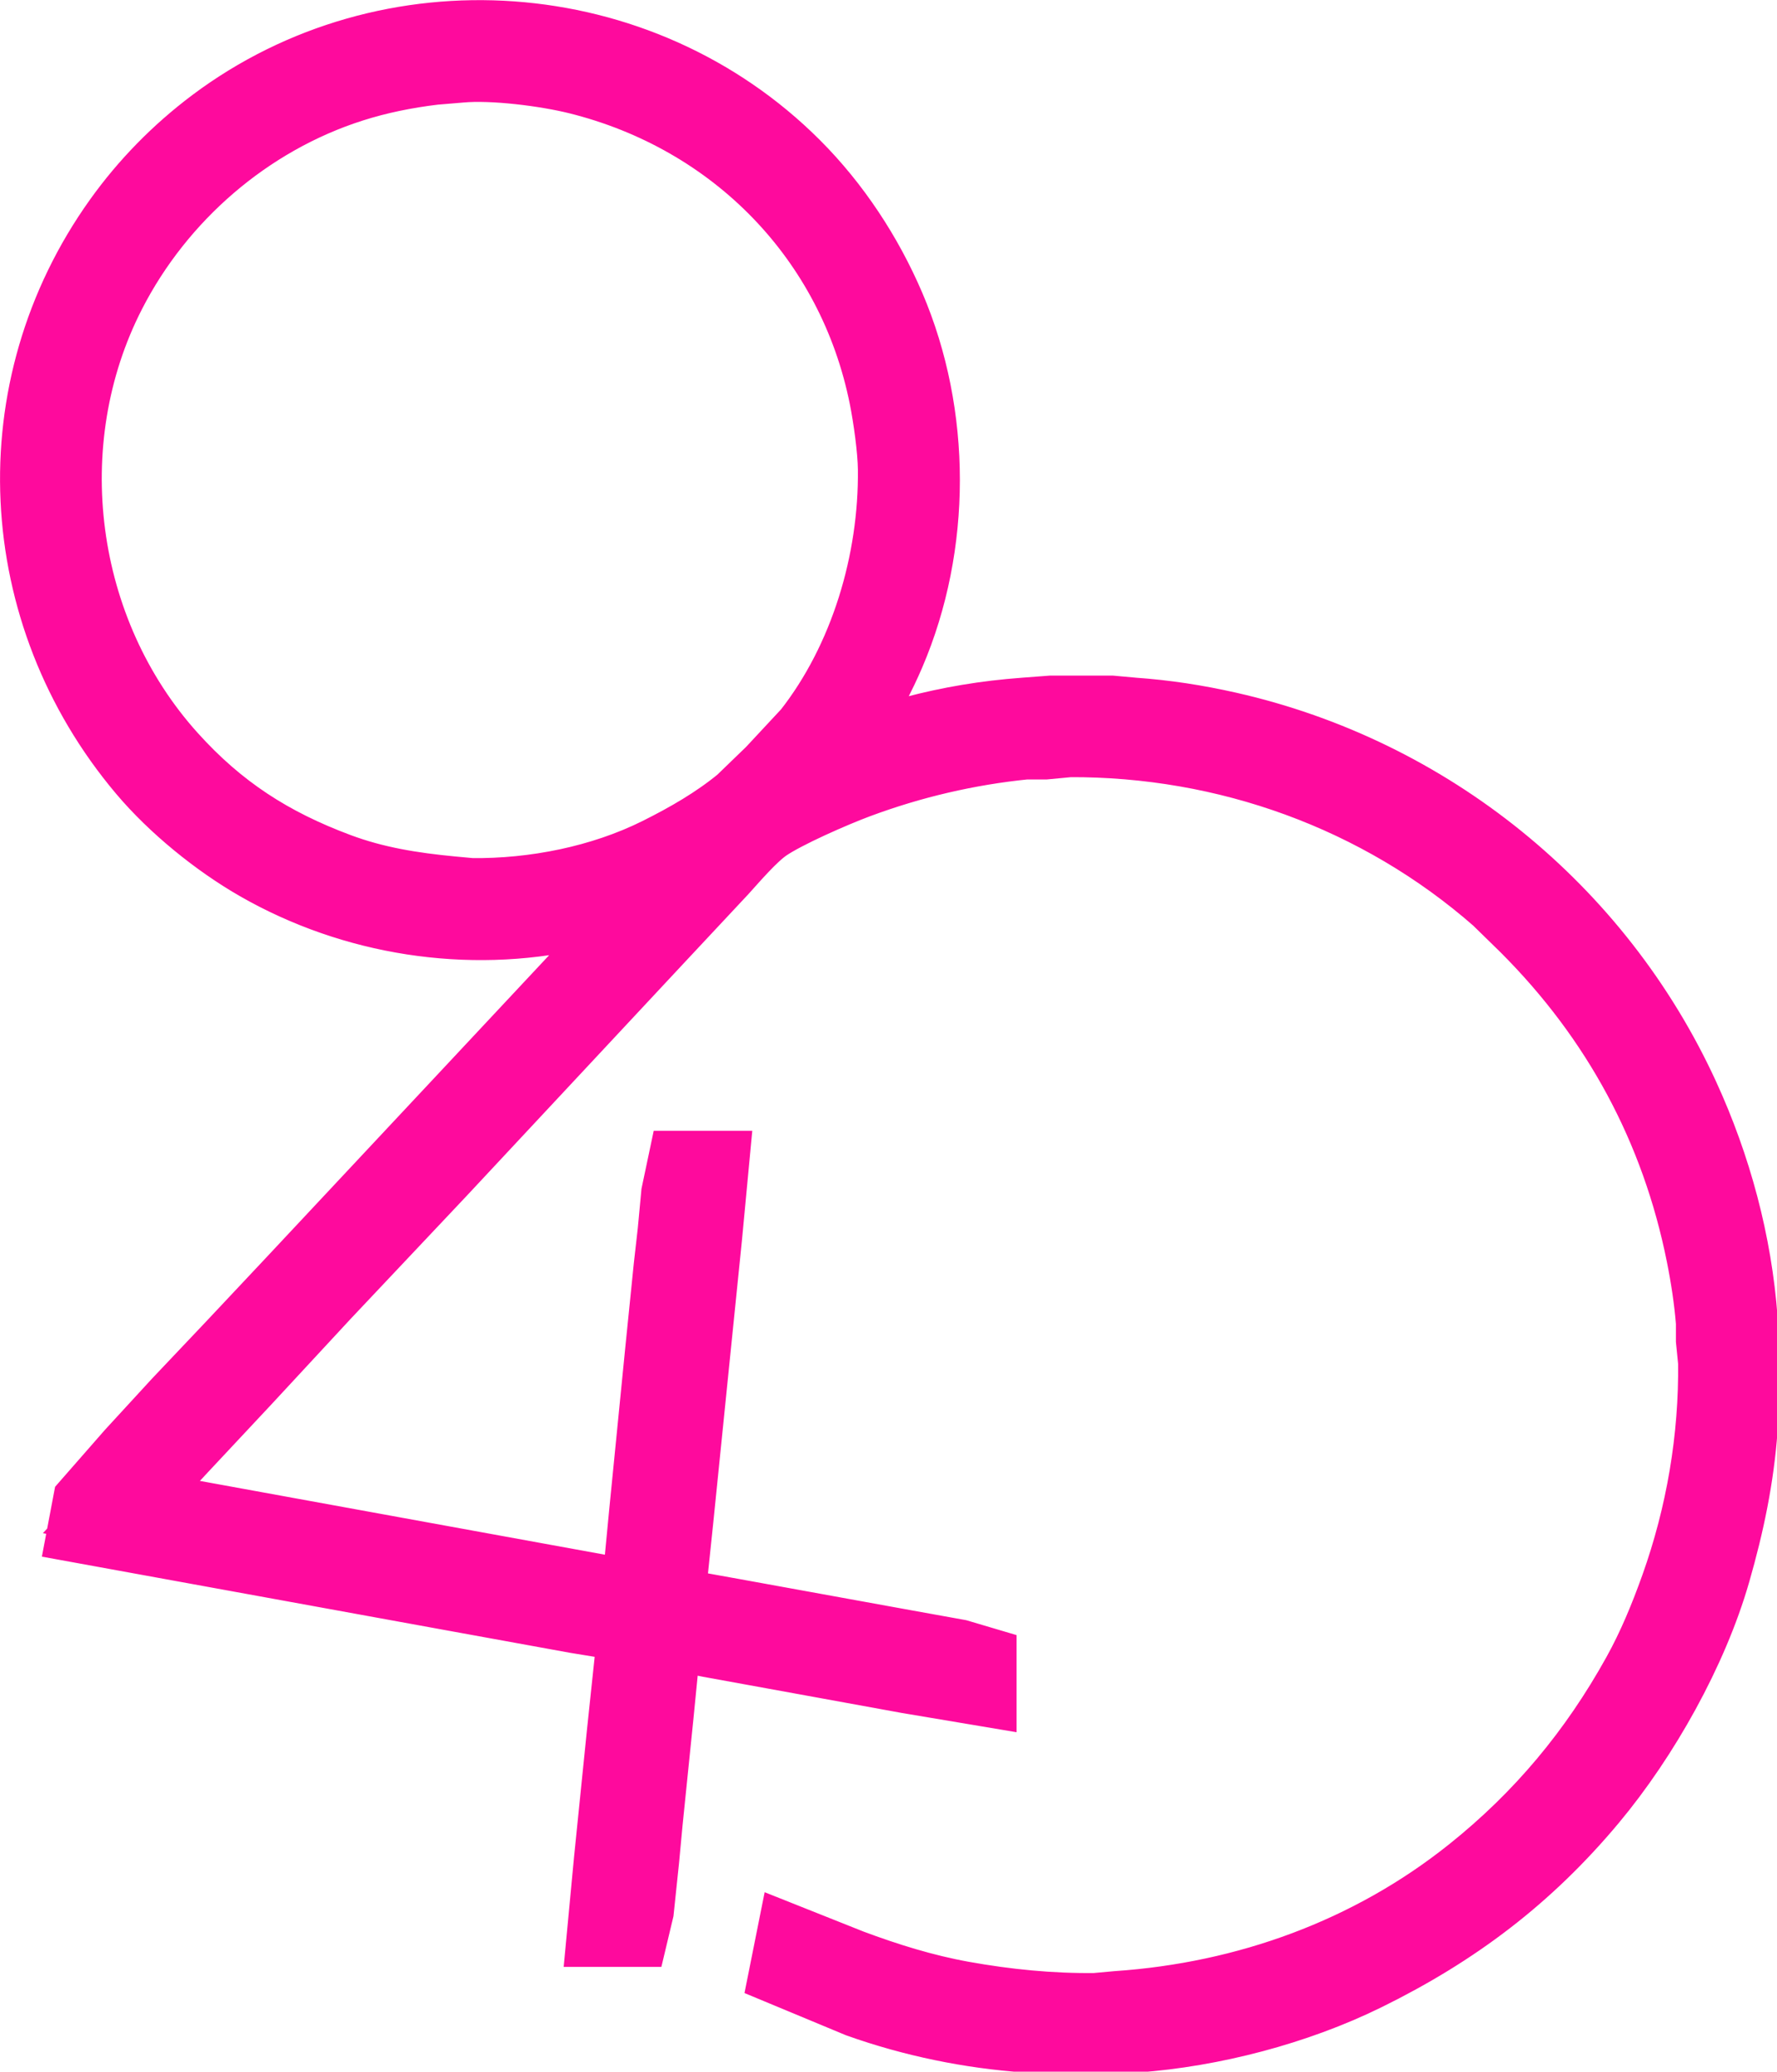 <?xml version="1.0" encoding="UTF-8" standalone="no"?>
<!-- Created with Inkscape (http://www.inkscape.org/) -->

<svg
   viewBox="0 0 67.072 78.194"
   version="1.1"
   id="svg1"
   inkscape:version="1.4 (86a8ad7, 2024-10-11)"
   sodipodi:docname="logo_pink.svg"
   xmlns:inkscape="http://www.inkscape.org/namespaces/inkscape"
   xmlns:sodipodi="http://sodipodi.sourceforge.net/DTD/sodipodi-0.dtd"
   xmlns="http://www.w3.org/2000/svg"
   xmlns:svg="http://www.w3.org/2000/svg">
  <sodipodi:namedview
     id="namedview1"
     pagecolor="#ffffff"
     bordercolor="#000000"
     borderopacity="0.25"
     inkscape:showpageshadow="2"
     inkscape:pageopacity="0.0"
     inkscape:pagecheckerboard="0"
     inkscape:deskcolor="#d1d1d1"
     inkscape:document-units="mm"
     inkscape:zoom="0.35856832"
     inkscape:cx="87.849367"
     inkscape:cy="662.35634"
     inkscape:window-width="1920"
     inkscape:window-height="1001"
     inkscape:window-x="-9"
     inkscape:window-y="-9"
     inkscape:window-maximized="1"
     inkscape:current-layer="layer1" />
  <defs
     id="defs1" />
  <g
     inkscape:label="Layer 1"
     inkscape:groupmode="layer"
     id="layer1">
    <g
       id="g60"
       transform="matrix(0.288,0,0,0.288,-7.257,-1.875)"
       style="display:inline;fill:#fe0a9d;fill-opacity:1;stroke:#fe0a9d;stroke-width:10.431;stroke-linecap:butt;stroke-linejoin:miter;stroke-dasharray:none;stroke-opacity:1">
      <circle
         style="display:none;fill:#fe0a9d;fill-opacity:1;stroke:#fe0a9d;stroke-width:5.942;stroke-linecap:butt;stroke-linejoin:miter;stroke-dasharray:none;stroke-opacity:1;paint-order:fill markers stroke"
         id="circle53"
         cx="265.642"
         cy="143.967"
         r="116.417"
         transform="matrix(1.755,0,0,1.755,-358.211,-78.082)" />
      <path
         id="path53"
         fill="none"
         stroke="#000000"
         stroke-width="3.404"
         d="m 114.601,120.728 -4.035,1.893 c -3.017,1.291 -6.877,2.464 -10.087,3.173 -13.935,3.075 -28.829,0.746 -41.213,-6.343 -5.306,-3.038 -10.923,-7.603 -14.86,-12.269 C 27.137,86.717 25.601,57.579 41.233,35.708 44.645,30.932 48.807,26.69 53.502,23.162 76.278,6.063 108.828,8.418 128.962,28.552 c 5.219,5.216 9.421,11.617 12.318,18.396 6,14.033 6,30.924 0,44.96 -2.571,6.012 -5.848,10.816 -9.963,15.851 9.459,-4.012 17.946,-6.479 28.244,-7.231 l 3.458,-0.262 h 7.781 l 2.882,0.262 c 4.202,0.294 8.28,0.925 12.393,1.856 26.079,5.902 48.104,23.685 59.28,48.029 4.202,9.15 6.874,19.065 7.609,29.109 l 0.262,3.458 v 7.781 l -0.262,2.882 c -0.476,6.508 -1.729,12.468 -3.525,18.733 -2.94,10.257 -9.263,21.523 -16.076,29.685 -8.364,10.018 -17.753,17.102 -29.42,22.837 -9.032,4.444 -19.941,7.292 -29.973,8.026 l -3.458,0.262 h -7.782 l -2.882,-0.262 c -7.427,-0.519 -14.877,-2.049 -21.903,-4.548 l -9.223,-3.836 0.576,-2.882 7.205,2.868 c 4.773,1.784 9.675,3.309 14.698,4.216 5.807,1.049 11.681,1.631 17.58,1.562 l 2.882,-0.262 c 17.018,-1.164 33.282,-7.024 46.689,-17.736 9.148,-7.306 16.275,-15.88 21.944,-26.097 2.038,-3.672 3.649,-7.58 5.058,-11.528 3.392,-9.496 5.107,-19.601 4.989,-29.685 l -0.288,-2.882 v -2.306 c -0.228,-2.948 -0.703,-6.035 -1.283,-8.934 -3.337,-16.69 -11.182,-31.198 -23.215,-43.23 l -3.747,-3.663 C 206.183,110.275 186.04,103.049 165.324,103.147 l -3.17,0.3 h -2.594 c -7.6,0.761 -15.041,2.496 -22.192,5.162 -3.098,1.156 -9.514,3.954 -12.104,5.75 -1.893,1.311 -4.231,4.043 -5.813,5.793 l -8.623,9.223 -28.244,30.261 -15.223,16.139 -10.413,11.24 -8.358,8.934 -7.482,8.07 68.016,12.393 1.104,-11.528 2.115,-21.327 1.11,-10.952 0.522,-4.611 0.458,-4.899 0.669,-3.17 h 2.957 l -0.816,8.646 -1.729,17.004 -2.017,19.886 -1.202,11.528 8.934,1.608 22.48,4.084 6.917,1.248 2.588,0.767 v 2.669 l -8.929,-1.499 -13.257,-2.415 -12.681,-2.306 -6.34,-1.274 -1.104,11.24 -1.441,14.122 -0.458,4.899 -0.695,6.629 -0.55,2.306 h -2.957 l 0.816,-8.646 1.698,-16.716 1.522,-14.41 -8.07,-1.32 -15.851,-2.882 -48.13,-8.767 0.49,-2.594 5.551,-6.34 6.09,-6.629 7.098,-7.493 8.124,-8.646 21.039,-22.48 16.716,-17.869 5.816,-6.34 3.695,-3.747 3.196,-3.458 z M 85.492,14.75 82.034,15.038 c -3.712,0.441 -7.39,1.182 -10.952,2.323 -13.733,4.407 -25.359,14.485 -31.916,27.281 -10.153,19.811 -6.836,44.853 8.044,61.387 6.395,7.107 13.266,11.511 22.143,14.819 4.908,1.83 9.813,2.602 14.987,3.098 l 2.594,0.239 c 8.346,0.098 17.292,-1.669 24.785,-5.404 3.868,-1.931 7.6,-4.075 10.952,-6.833 l 4.035,-3.902 4.833,-5.191 c 7.597,-9.655 11.447,-22.67 11.306,-34.87 -0.031,-2.666 -0.623,-6.862 -1.153,-9.511 C 137.481,37.417 121.806,21.456 101.055,16.292 96.816,15.237 89.81,14.349 85.492,14.75 Z m 29.397,105.69 h -0.288 c -8.177,0.112 -7.141,0.098 0.288,0 z"
         style="display:inline;fill:#fe0a9d;fill-opacity:1;stroke:#fe0a9d;stroke-width:10.431;stroke-linecap:butt;stroke-linejoin:miter;stroke-dasharray:none;stroke-opacity:1"
         sodipodi:nodetypes="cccccccccccccccccccccccccccccccccccccccccccccccccccccccccccccccccccccccccccccccccccccccccccccccccccccccccccccccccccccccc" />
      <path
         id="path54"
         style="display:none;fill:#fe0a9d;fill-opacity:1;stroke:#fe0a9d;stroke-width:10.431;stroke-linecap:butt;stroke-linejoin:miter;stroke-dasharray:none;stroke-opacity:1"
         d="M 87.336,14.639 C 73.618,14.882 60.069,19.94 49.616,29.38 43.527,34.879 39.408,40.724 35.857,48.064 32.935,54.102 30.606,63.829 30.595,70.545 v 6.916 c 0.04,3.314 0.729,63.158 1.476,66.4 4.113,17.845 15.885,32.059 32.532,39.682 8.159,3.738 17.036,5.093 25.939,4.989 l 2.882,-0.266 c 7.902,-0.631 14.871,-2.807 21.904,-6.438 l 7.781,-4.704 c 3.848,-2.383 8.771,-4.879 12.97,-6.576 24.65,-9.955 53.081,-7.16 75.509,7.046 8.283,5.248 15.067,11.644 21.154,19.295 5.111,6.424 9.304,13.942 12.337,21.923 1e-4,2.7e-4 -1e-4,6.4e-4 0,9.1e-4 -6.846,18.287 -19.837,33.596 -37.238,43.55 -6.551,3.75 -14.817,7.018 -22.192,8.649 l -3.458,0.72 h -2.306 l -5.187,1.081 -7.206,0.337 -4.611,-0.288 c -4.392,-0.006 -8.672,-0.589 -12.969,-1.502 -4.412,-0.94 -8.75,-2.216 -12.969,-3.806 l -7.206,-3.05 v 3.747 c 0,0.64 -0.064,1.643 0.294,2.188 0.49,0.741 4.185,57.874 5.182,58.252 6.355,2.395 11.166,3.73 17.869,4.831 24.785,4.075 49.801,-2.821 69.168,-18.828 16.266,-13.442 26.584,-31.91 29.996,-52.669 0.49,-2.98 1.095,-63.726 1.129,-66.689 v -8.358 l -0.261,-3.458 c -0.79,-11.488 -3.764,-22.86 -9.035,-33.143 -0.843,-1.646 -1.735,-3.258 -2.672,-4.837 -0.937,-1.579 -1.92,-3.124 -2.948,-4.633 -1.028,-1.509 -2.102,-2.983 -3.22,-4.421 -1.117,-1.438 -2.279,-2.839 -3.484,-4.202 -1.204,-1.363 -2.45,-2.689 -3.738,-3.975 -1.288,-1.286 -2.619,-2.534 -3.989,-3.741 -1.37,-1.207 -2.78,-2.374 -4.23,-3.499 -1.45,-1.125 -2.938,-2.209 -4.465,-3.25 -7.801,-5.319 -16.53,-9.229 -25.648,-11.665 -1.824,-0.487 -3.663,-0.915 -5.514,-1.284 -1.851,-0.369 -3.712,-0.679 -5.581,-0.928 -1.869,-0.249 -3.744,-0.439 -5.623,-0.568 l -2.882,-0.262 c -13.033,-0.151 -20.58,1.209 -32.035,5.005 -0.336,-0.741 -0.683,-1.477 -1.05,-2.201 4.646,-7.613 7.371,-14.778 8.507,-24.131 0.475,-3.917 0.415,-7.874 0.368,-11.817 -0.078,-6.508 -2.1,-14.496 -4.654,-20.462 -2.801,-6.539 -6.741,-12.54 -11.773,-17.581 -5.412,-5.421 -10.848,-9.329 -17.868,-12.433 -7.721,-3.413 -16.013,-5 -24.244,-4.853 z m -2.559,61.535 h 1.441 c 9.721,-0.153 18.678,1.6 27.379,6.087 8.729,4.501 15.87,11.24 20.943,19.336 -5.28,8.425 -12.835,15.37 -22.095,19.884 -8.424,4.107 -16.924,5.657 -26.227,5.551 l -7.493,-0.842 C 63.115,123.605 50.046,114.435 41.946,101.496 48.267,91.557 57.873,83.661 68.926,79.606 c 4.049,-1.484 8.395,-2.588 12.68,-3.104 z"
         sodipodi:nodetypes="scccccccccccccscccccccccccsccccsccccssssssscssscccccccccsccccccccccc" />
      <path
         id="path59"
         style="display:none;fill:#fe0a9d;fill-opacity:1;stroke:#fe0a9d;stroke-width:10.431;stroke-linecap:butt;stroke-linejoin:miter;stroke-dasharray:none;stroke-opacity:1"
         d="m 91.447,8.944 c -1.138,0.012 -2.236,0.042 -3.313,0.088 -0.347,0.015 -0.683,0.04 -1.025,0.059 -0.723,0.04 -1.445,0.084 -2.15,0.144 -0.399,0.034 -0.796,0.079 -1.19,0.12 -0.639,0.066 -1.28,0.14 -1.912,0.227 -0.408,0.056 -0.82,0.121 -1.226,0.187 -0.619,0.099 -1.241,0.211 -1.861,0.334 -0.409,0.081 -0.821,0.165 -1.232,0.257 -0.63,0.141 -1.27,0.302 -1.909,0.47 -0.403,0.106 -0.806,0.208 -1.214,0.325 -0.701,0.202 -1.42,0.434 -2.14,0.671 -0.357,0.118 -0.707,0.222 -1.07,0.349 -1.092,0.382 -2.207,0.799 -3.365,1.272 -2.441,0.997 -7.568,3.409 -9.222,5.28 0.375,0.054 2.183,0.33 3.471,0.449 8.006,-4.617 17.064,-7.116 26.226,-7.402 l 0.564,0.047 h 2.882 l 2.882,0.274 c 8.49,0.594 16.966,3.328 24.209,7.824 22.465,13.946 32.19,41.905 22.422,66.558 -1.833,4.629 -4.767,10.009 -7.958,13.822 l -7.234,7.505 -4.087,4.611 -5.832,6.133 -9.1e-4,9.1e-4 -0.744,0.783 -43.859,46.977 -17.004,18.157 -7.588,8.07 -4.804,5.187 c -0.395,0.425 -0.888,0.891 -1.345,1.378 -1.55e-4,1.7e-4 1.54e-4,7.5e-4 0,9.1e-4 -0.458,0.487 -0.88,0.995 -1.134,1.503 -0.19,0.382 -0.328,0.888 -0.432,1.406 -0.104,0.518 -0.175,1.048 -0.233,1.476 l 8.934,1.608 19.022,3.458 62.252,11.289 21.328,3.876 2.594,-0.115 67.625,-1.528 -0.408,-0.924 -8.82,-1.692 -28.532,-5.188 -72.051,-13.09 8.673,-9.222 21.038,-22.48 29.397,-31.414 12.416,-13.257 6.842,-7.205 6.377,-6.917 c 0.344,-0.36 0.599,-0.604 0.914,-0.924 3.32,-3.381 5.2,-4.886 8.462,-9.451 0.489,-0.684 0.961,-1.372 1.413,-2.063 1.4e-4,-2.2e-4 -1.4e-4,-6.9e-4 0,-9.1e-4 2.264,-3.455 4.077,-6.991 5.482,-10.634 1e-4,-2.65e-4 -1e-4,-6.41e-4 0,-9.07e-4 1.967,-5.1 3.135,-10.408 3.625,-15.992 0.14,-1.595 0.225,-3.213 0.258,-4.854 0.016,-0.821 0.019,-1.648 0.009,-2.481 l -0.841,-7.493 c -0.233,-1.407 -0.517,-2.796 -0.851,-4.167 -0.5,-2.055 -1.111,-4.067 -1.827,-6.028 -0.477,-1.307 -1.001,-2.593 -1.569,-3.854 -0.284,-0.63 -0.579,-1.254 -0.885,-1.872 -0.612,-1.236 -1.268,-2.446 -1.966,-3.63 -0.698,-1.183 -1.436,-2.34 -2.215,-3.466 -0.389,-0.563 -0.789,-1.119 -1.198,-1.667 -0.818,-1.097 -1.675,-2.163 -2.569,-3.198 -1.5e-4,-1.71e-4 1.5e-4,-7.37e-4 0,-9.07e-4 -1.788,-2.069 -3.722,-4.008 -5.789,-5.804 -2.067,-1.796 -4.266,-3.447 -6.582,-4.938 -0.579,-0.373 -1.165,-0.735 -1.758,-1.088 -2.2e-4,-1.34e-4 -6.8e-4,1.34e-4 -9.1e-4,0 -1.779,-1.057 -3.622,-2.023 -5.522,-2.888 -2.5e-4,-1.15e-4 -6.5e-4,1.15e-4 -9e-4,0 -0.633,-0.289 -1.273,-0.566 -1.919,-0.833 -1.292,-0.533 -2.607,-1.021 -3.945,-1.461 -1.338,-0.441 -2.699,-0.835 -4.08,-1.18 -3.548,-0.888 -8.464,-1.723 -12.104,-1.766 -1.306,-0.015 -67.586,-0.019 -68.799,-0.006 z"
         sodipodi:nodetypes="csssssssssssscccccccccccccccccccsccscccccccccccccccccscscscssccsssssssscssscscsscccc" />
      <path
         id="path60"
         style="display:none;fill:#fe0a9d;fill-opacity:1;stroke:#fe0a9d;stroke-width:10.431;stroke-linecap:butt;stroke-linejoin:miter;stroke-dasharray:none;stroke-opacity:1"
         d="m 125.395,110.981 -113.49,1.557 -2.894,3.171 -14.11,14.986 -6.655,7.205 -8.645,9.222 -27.616,29.397 -10.412,11.24 -10.627,11.24 -2.62,2.882 -5.718,6.341 -0.622,2.594 18.445,3.337 38.042,6.871 15.275,2.761 -4.035,36.632 117.525,0.288 2.067,-16.746 1.438,-13.898 42.32,-1.089 -8.935,-1.608 -20.462,-3.7 -12.105,-2.184 0.914,-8.935 2.305,-22.768 1.729,-17.004 0.816,-14.572 -35.512,-0.087 24.247,-25.852 17.004,-18.157 8.383,-2.431 -0.896,-0.692 z m -24.065,108.625 c 2.491,0.096 4.027,0.177 3.966,0.232 -0.629,0.574 -3.008,-0.053 -3.966,-0.232 z"
         sodipodi:nodetypes="cccccccccccccccccccccccccccccccccccc" />
    </g>
  </g>
</svg>
